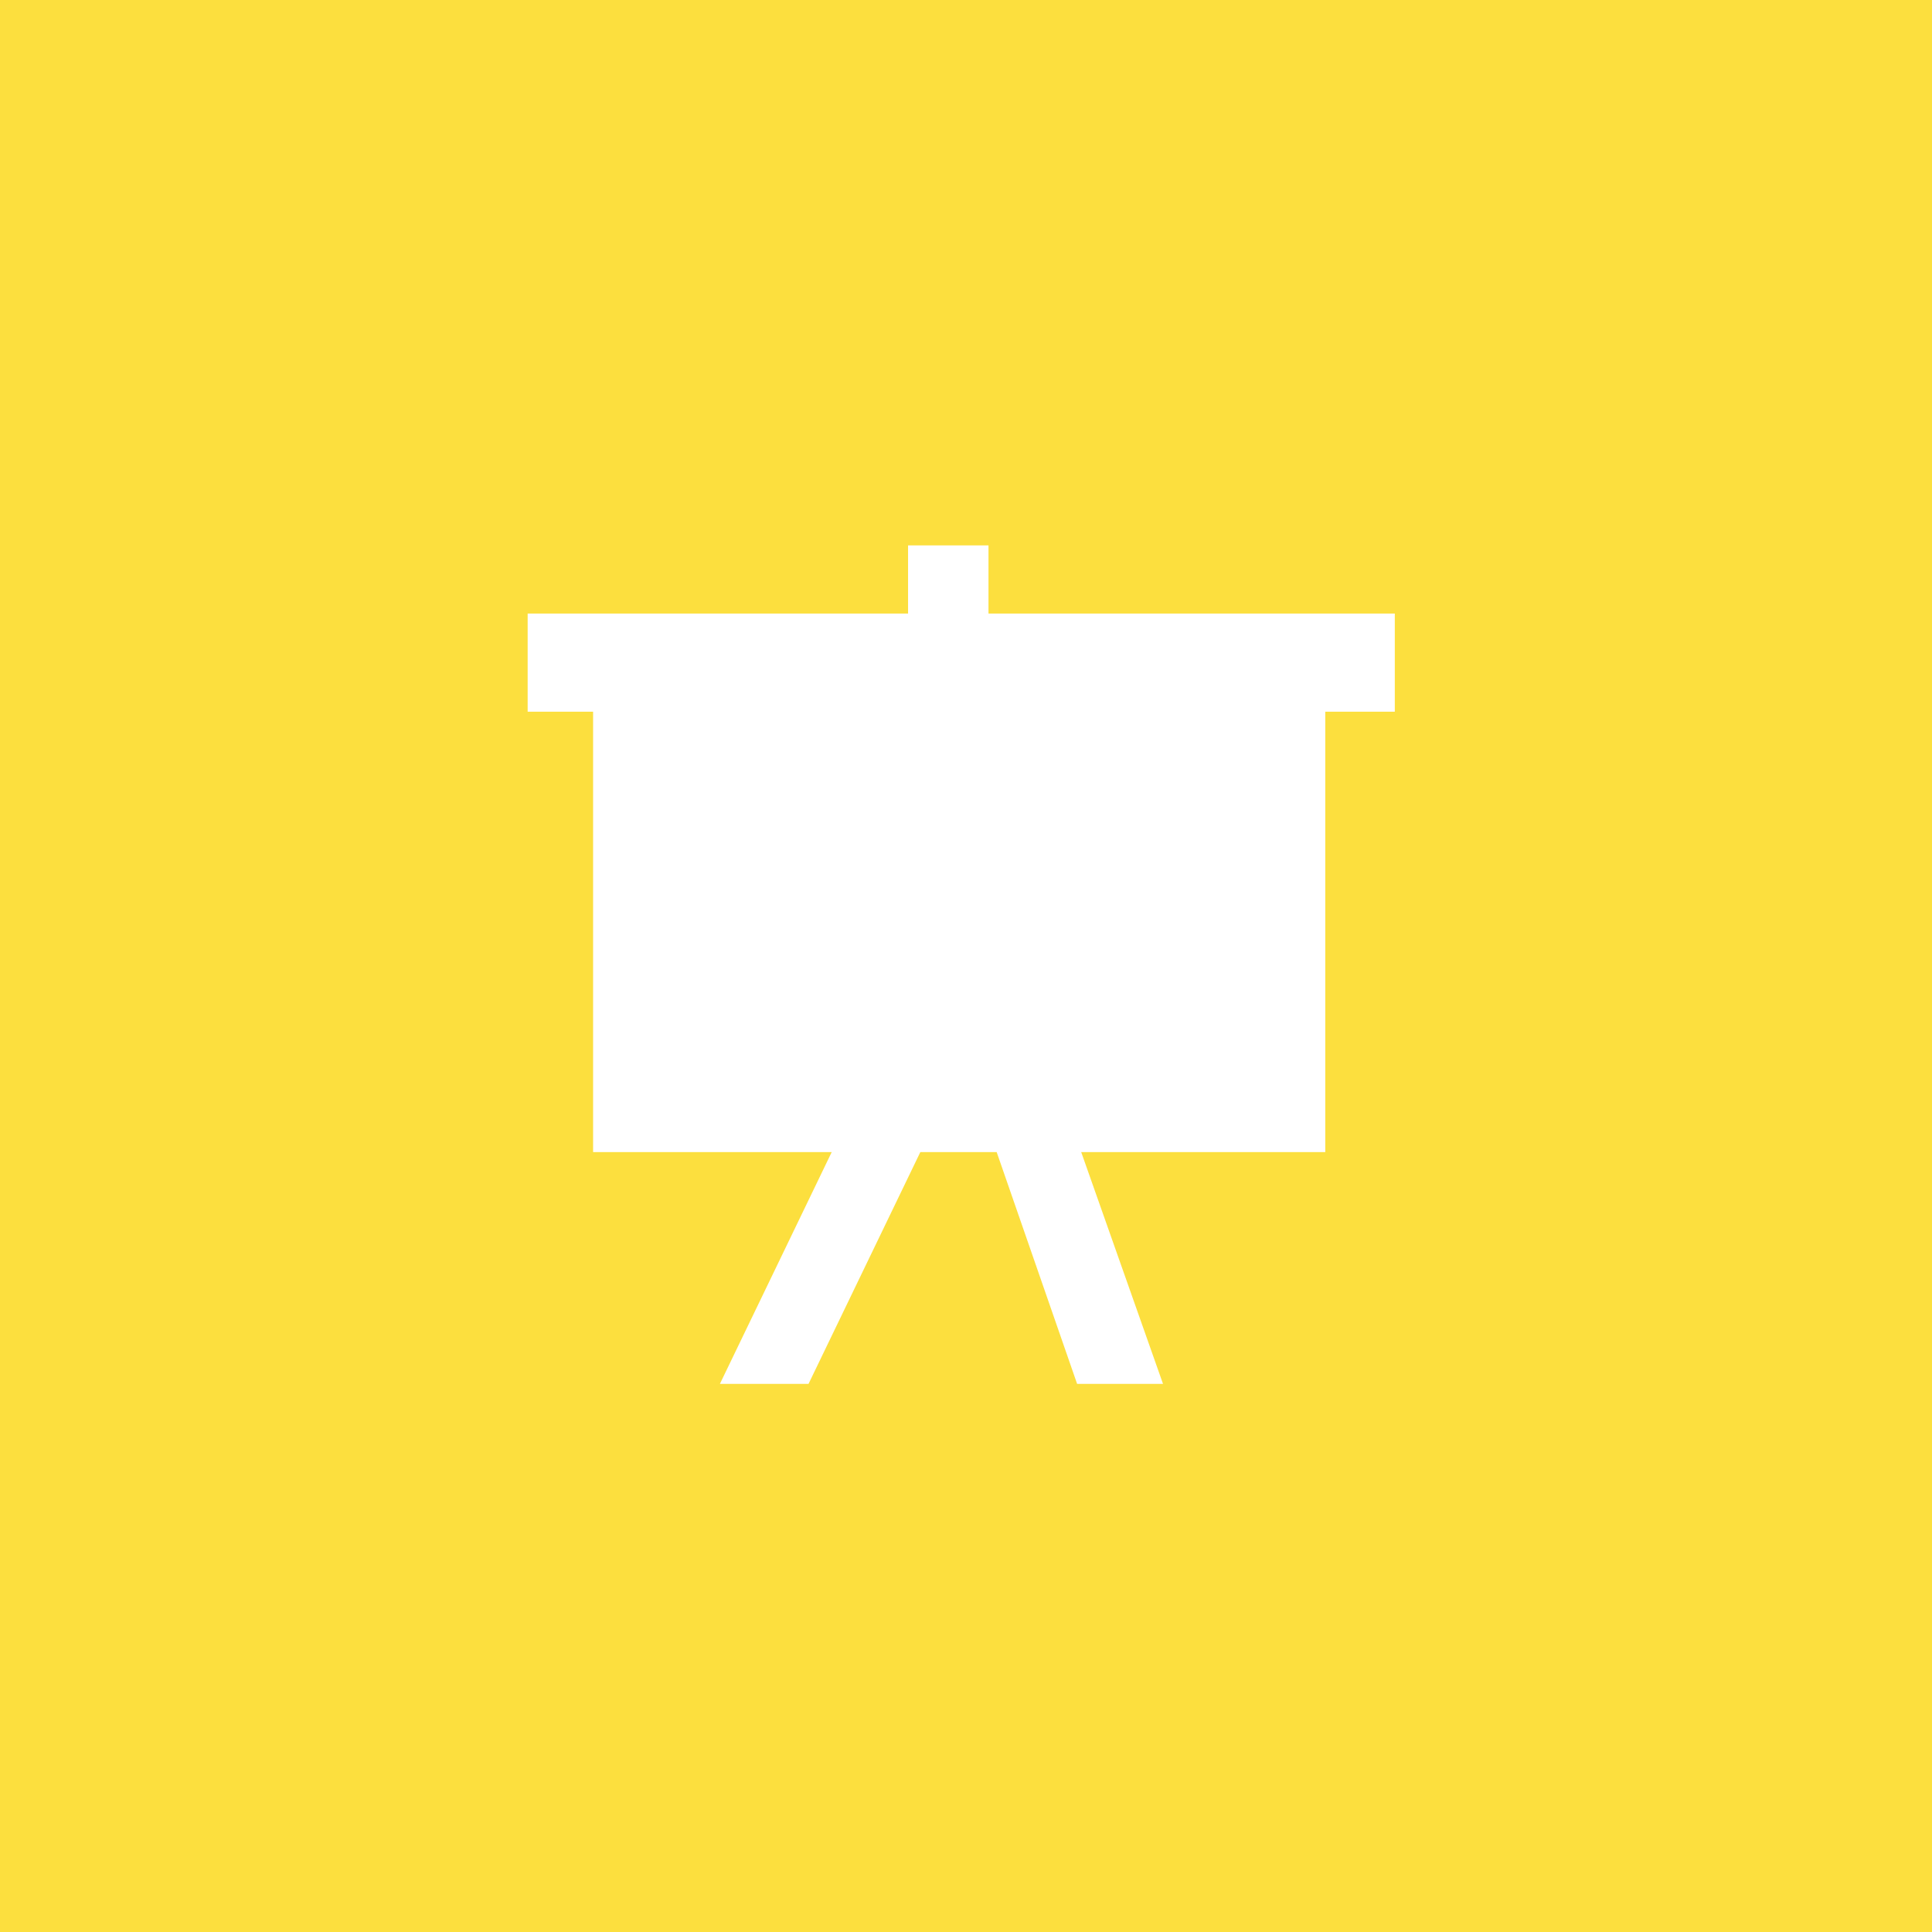 <?xml version="1.0" encoding="utf-8"?>
<!-- Generator: Adobe Illustrator 22.1.0, SVG Export Plug-In . SVG Version: 6.00 Build 0)  -->
<svg version="1.1" id="Vrstva_1" xmlns="http://www.w3.org/2000/svg" xmlns:xlink="http://www.w3.org/1999/xlink" x="0px" y="0px"
	 viewBox="0 0 141.7 141.7" style="enable-background:new 0 0 141.7 141.7;" xml:space="preserve">
<style type="text/css">
	.st0{fill:#FCDF3E;}
	.st1{fill:#FFFFFF;}
</style>
<rect x="0" y="0" class="st0" width="141.7" height="141.7"/>
<polygon class="st1" points="102.3,45 72.5,45 72.5,40 66.6,40 66.6,45 38.7,45 38.7,52.2 43.5,52.2 43.5,84.5 61,84.5 52.8,101.5 
	59.3,101.5 67.5,84.5 73.1,84.5 79,101.5 85.3,101.5 79.3,84.5 97.2,84.5 97.2,52.2 102.3,52.2 "/>
</svg>
